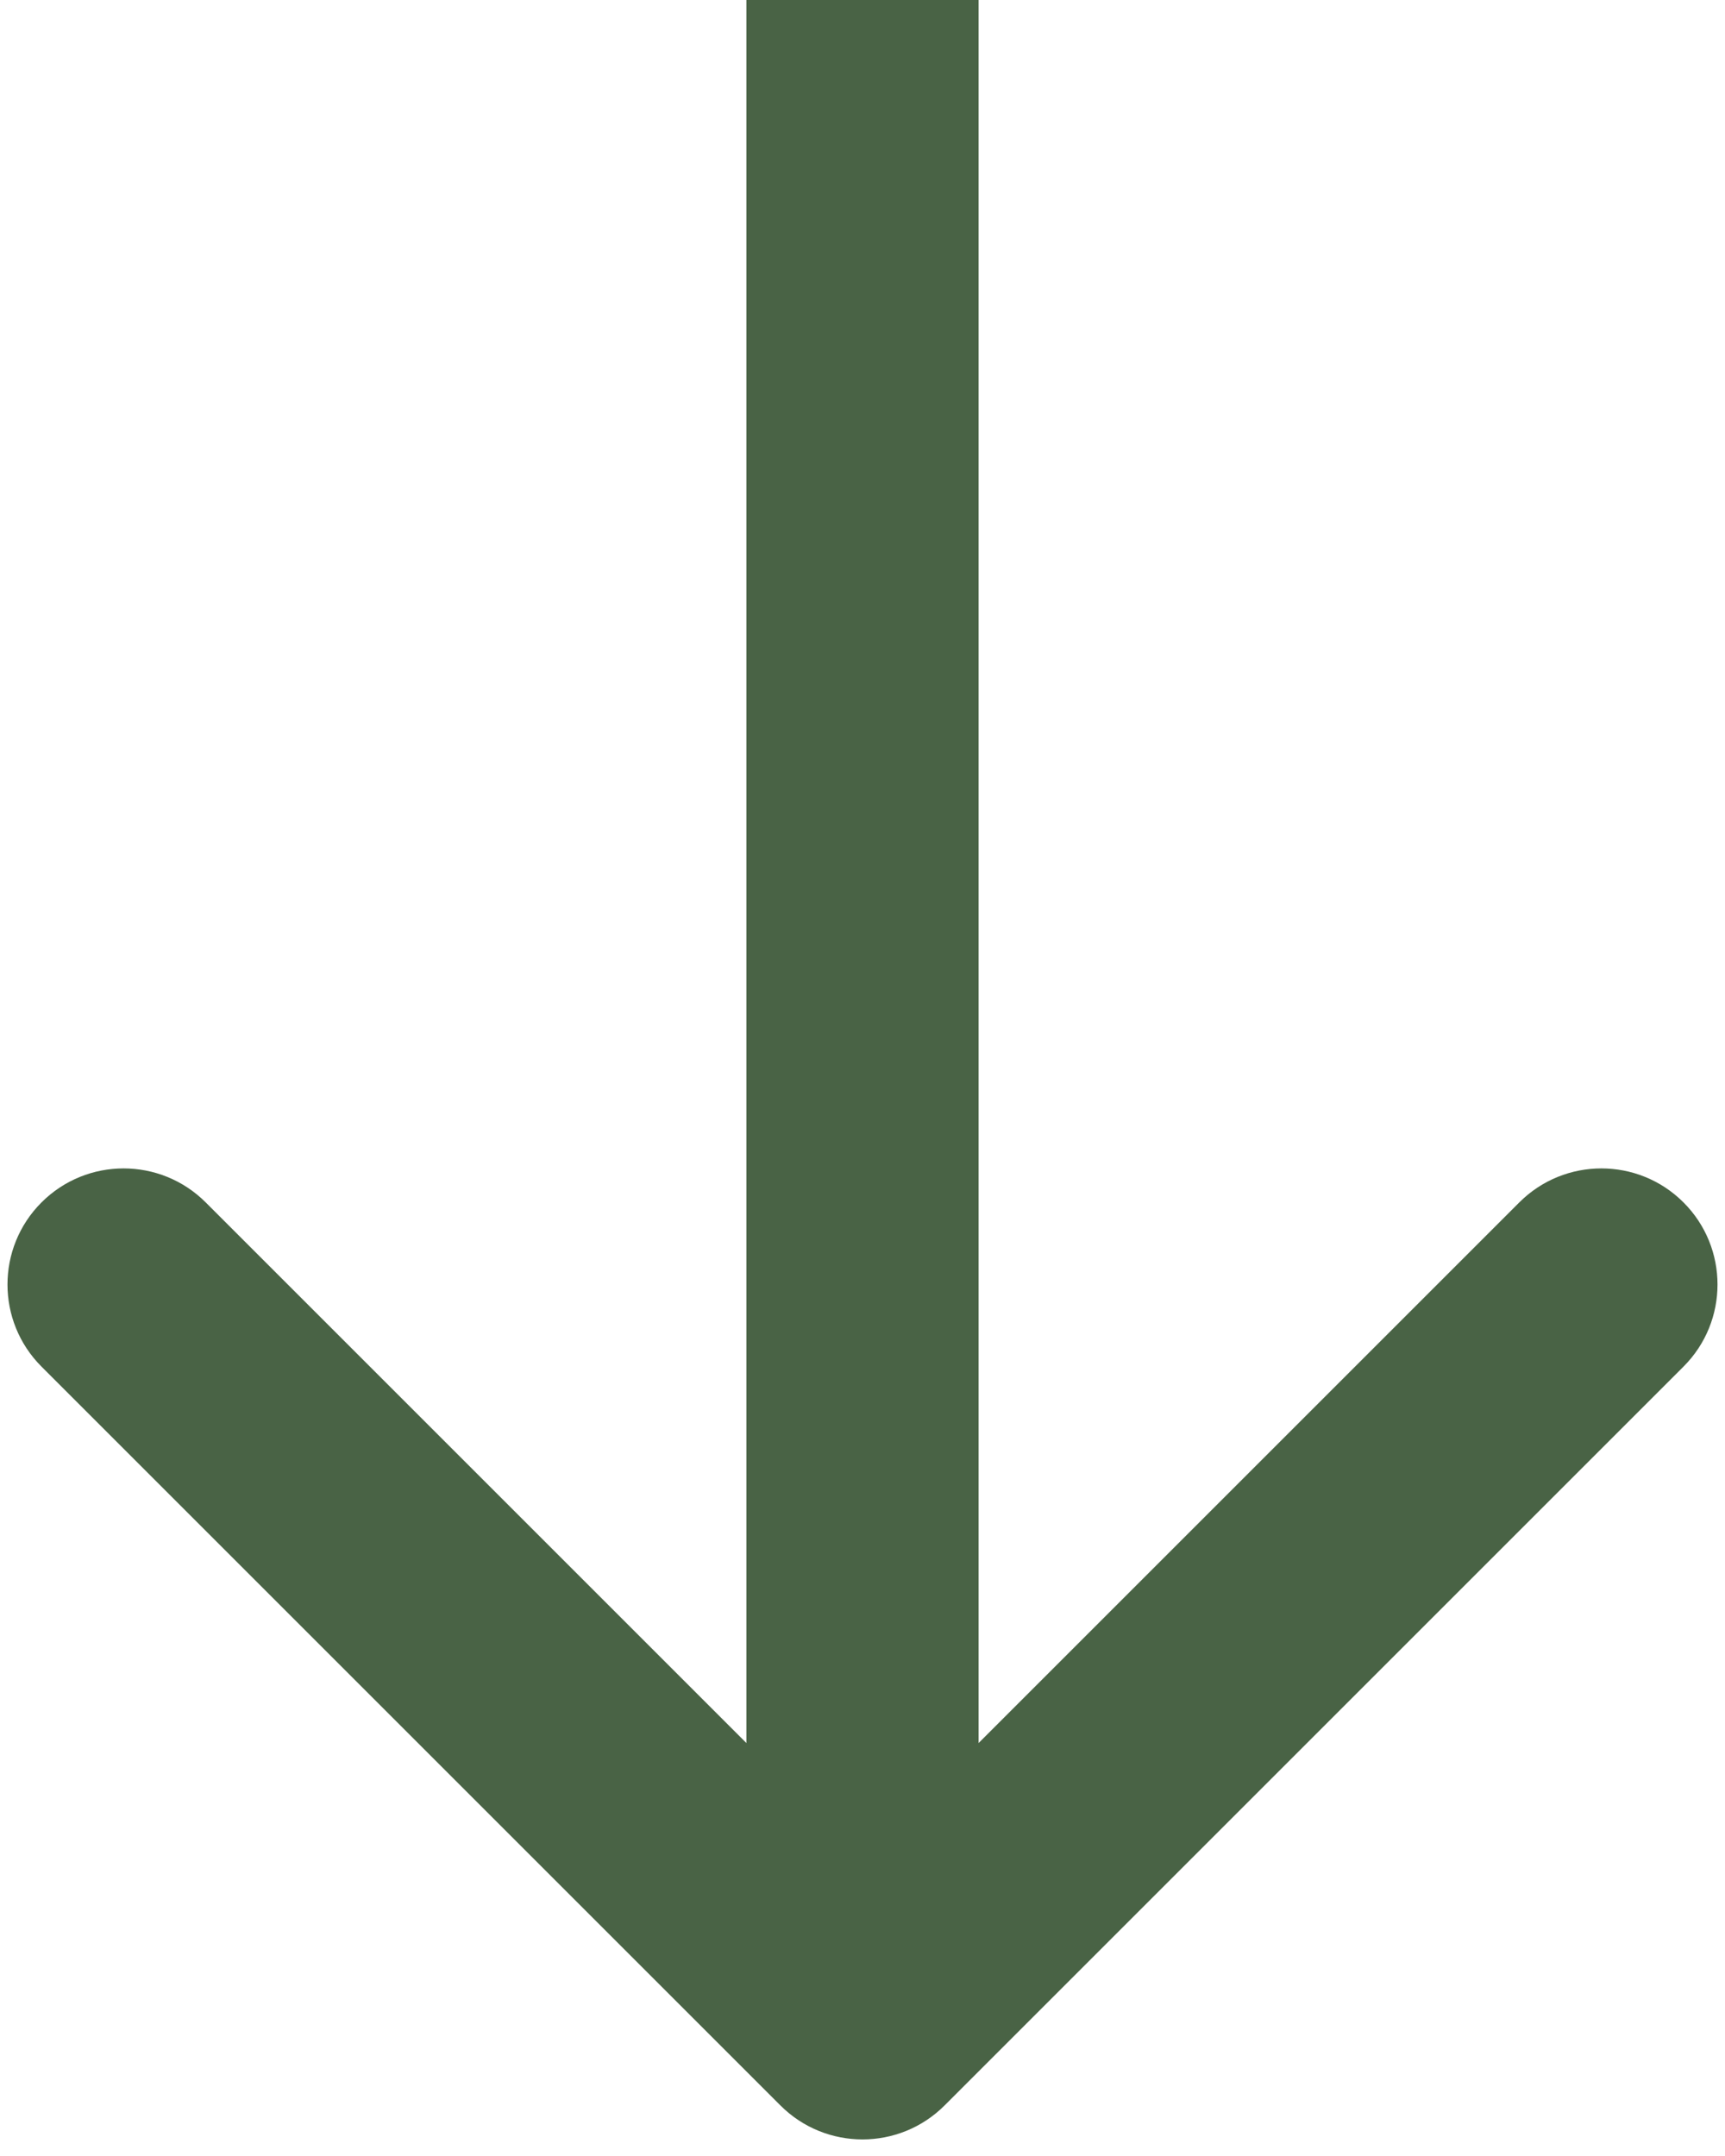 <?xml version="1.0" encoding="UTF-8"?> <svg xmlns="http://www.w3.org/2000/svg" width="52" height="65" viewBox="0 0 52 65" fill="none"><path d="M23.525 63.475C24.892 64.842 27.108 64.842 28.475 63.475L50.749 41.201C52.116 39.834 52.116 37.618 50.749 36.251C49.382 34.884 47.166 34.884 45.799 36.251L26 56.05L6.201 36.251C4.834 34.884 2.618 34.884 1.251 36.251C-0.116 37.618 -0.116 39.834 1.251 41.201L23.525 63.475ZM22.5 2.07386e-07L22.5 61L29.5 61L29.5 -2.07386e-07L22.5 2.07386e-07Z" fill="#496345"></path></svg> 
